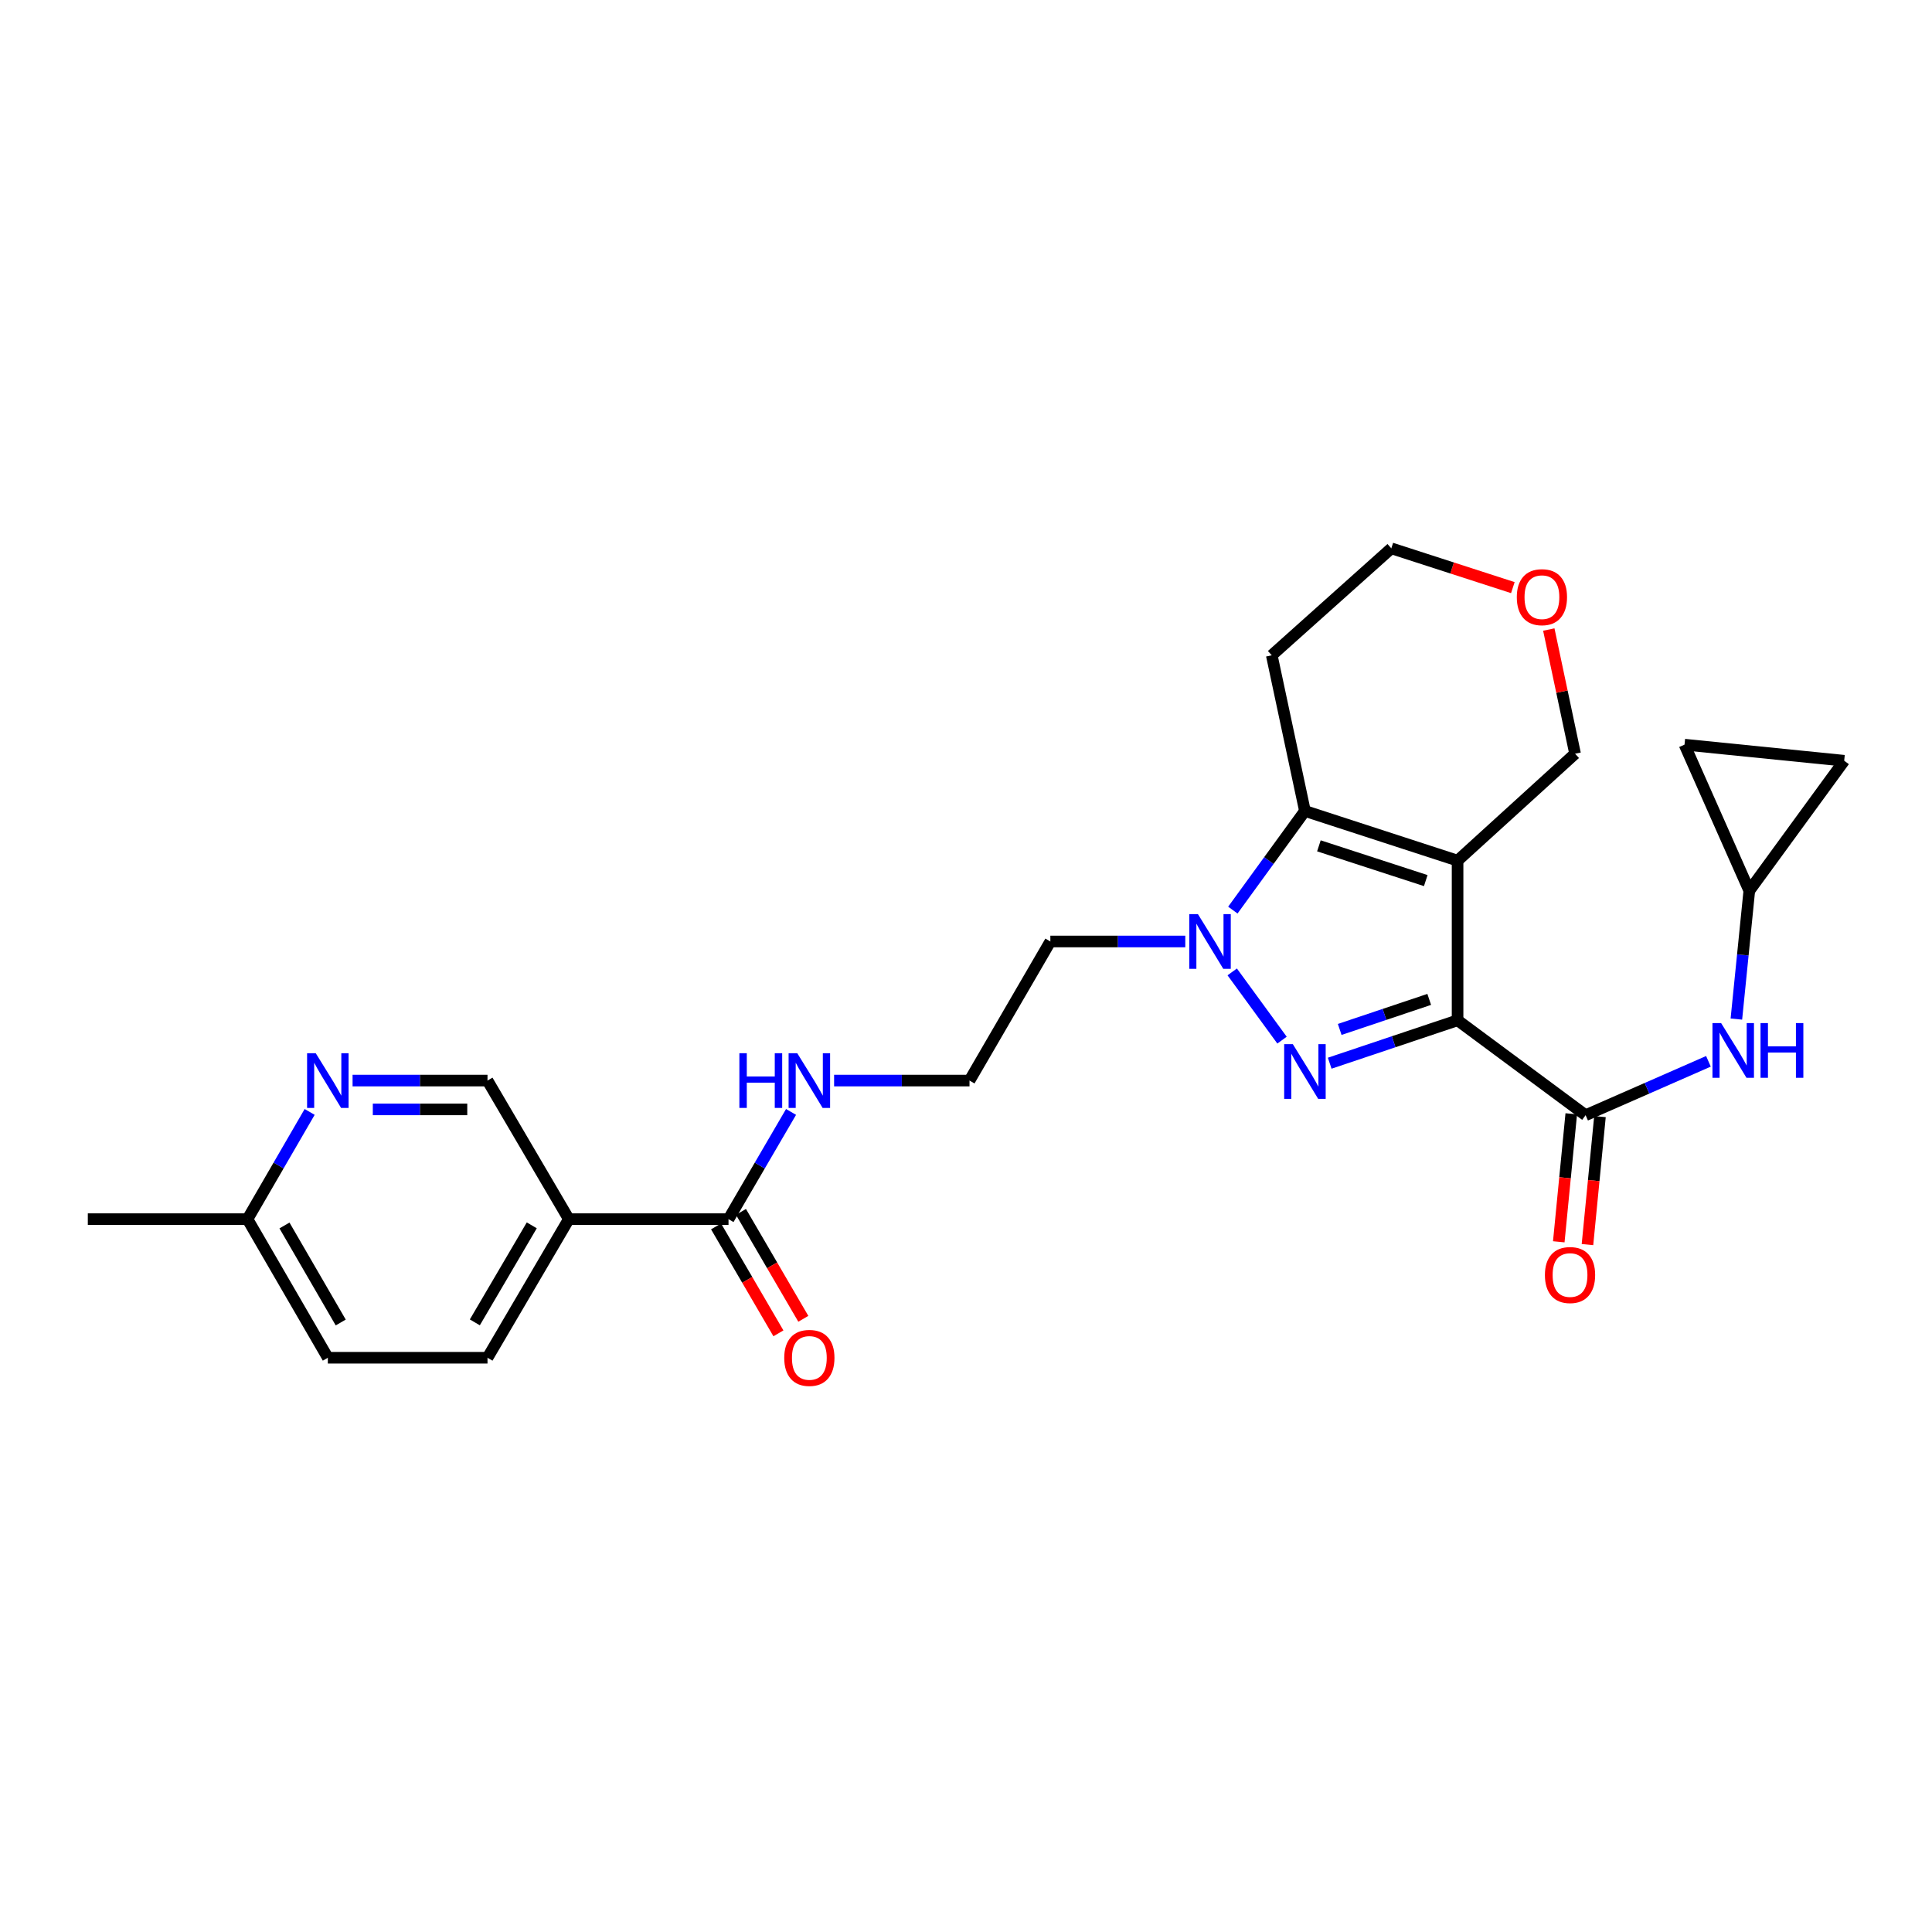 <?xml version='1.0' encoding='iso-8859-1'?>
<svg version='1.1' baseProfile='full'
              xmlns='http://www.w3.org/2000/svg'
                      xmlns:rdkit='http://www.rdkit.org/xml'
                      xmlns:xlink='http://www.w3.org/1999/xlink'
                  xml:space='preserve'
width='1000px' height='1000px' viewBox='0 0 1000 1000'>
<!-- END OF HEADER -->
<rect style='opacity:1.0;fill:#FFFFFF;stroke:none' width='1000' height='1000' x='0' y='0'> </rect>
<path class='bond-0' d='M 754.437,528.103 L 754.437,445.463' style='fill:none;fill-rule:evenodd;stroke:#000000;stroke-width:6px;stroke-linecap:butt;stroke-linejoin:miter;stroke-opacity:1' />
<path class='bond-1' d='M 754.437,528.103 L 721.344,539.208' style='fill:none;fill-rule:evenodd;stroke:#000000;stroke-width:6px;stroke-linecap:butt;stroke-linejoin:miter;stroke-opacity:1' />
<path class='bond-1' d='M 721.344,539.208 L 688.251,550.313' style='fill:none;fill-rule:evenodd;stroke:#0000FF;stroke-width:6px;stroke-linecap:butt;stroke-linejoin:miter;stroke-opacity:1' />
<path class='bond-1' d='M 739.761,517.287 L 716.596,525.06' style='fill:none;fill-rule:evenodd;stroke:#000000;stroke-width:6px;stroke-linecap:butt;stroke-linejoin:miter;stroke-opacity:1' />
<path class='bond-1' d='M 716.596,525.06 L 693.432,532.834' style='fill:none;fill-rule:evenodd;stroke:#0000FF;stroke-width:6px;stroke-linecap:butt;stroke-linejoin:miter;stroke-opacity:1' />
<path class='bond-4' d='M 754.437,528.103 L 820.711,577.224' style='fill:none;fill-rule:evenodd;stroke:#000000;stroke-width:6px;stroke-linecap:butt;stroke-linejoin:miter;stroke-opacity:1' />
<path class='bond-3' d='M 754.437,445.463 L 675.428,419.754' style='fill:none;fill-rule:evenodd;stroke:#000000;stroke-width:6px;stroke-linecap:butt;stroke-linejoin:miter;stroke-opacity:1' />
<path class='bond-3' d='M 737.968,455.797 L 682.662,437.801' style='fill:none;fill-rule:evenodd;stroke:#000000;stroke-width:6px;stroke-linecap:butt;stroke-linejoin:miter;stroke-opacity:1' />
<path class='bond-16' d='M 754.437,445.463 L 815.256,390.123' style='fill:none;fill-rule:evenodd;stroke:#000000;stroke-width:6px;stroke-linecap:butt;stroke-linejoin:miter;stroke-opacity:1' />
<path class='bond-2' d='M 663.573,538.373 L 637.795,503.054' style='fill:none;fill-rule:evenodd;stroke:#0000FF;stroke-width:6px;stroke-linecap:butt;stroke-linejoin:miter;stroke-opacity:1' />
<path class='bond-14' d='M 613.5,487.313 L 578.583,487.313' style='fill:none;fill-rule:evenodd;stroke:#0000FF;stroke-width:6px;stroke-linecap:butt;stroke-linejoin:miter;stroke-opacity:1' />
<path class='bond-14' d='M 578.583,487.313 L 543.666,487.313' style='fill:none;fill-rule:evenodd;stroke:#000000;stroke-width:6px;stroke-linecap:butt;stroke-linejoin:miter;stroke-opacity:1' />
<path class='bond-26' d='M 638.12,471.065 L 656.774,445.41' style='fill:none;fill-rule:evenodd;stroke:#0000FF;stroke-width:6px;stroke-linecap:butt;stroke-linejoin:miter;stroke-opacity:1' />
<path class='bond-26' d='M 656.774,445.41 L 675.428,419.754' style='fill:none;fill-rule:evenodd;stroke:#000000;stroke-width:6px;stroke-linecap:butt;stroke-linejoin:miter;stroke-opacity:1' />
<path class='bond-18' d='M 675.428,419.754 L 658.266,339.186' style='fill:none;fill-rule:evenodd;stroke:#000000;stroke-width:6px;stroke-linecap:butt;stroke-linejoin:miter;stroke-opacity:1' />
<path class='bond-6' d='M 820.711,577.224 L 852.497,563.279' style='fill:none;fill-rule:evenodd;stroke:#000000;stroke-width:6px;stroke-linecap:butt;stroke-linejoin:miter;stroke-opacity:1' />
<path class='bond-6' d='M 852.497,563.279 L 884.283,549.333' style='fill:none;fill-rule:evenodd;stroke:#0000FF;stroke-width:6px;stroke-linecap:butt;stroke-linejoin:miter;stroke-opacity:1' />
<path class='bond-13' d='M 813.285,576.5 L 810.052,609.626' style='fill:none;fill-rule:evenodd;stroke:#000000;stroke-width:6px;stroke-linecap:butt;stroke-linejoin:miter;stroke-opacity:1' />
<path class='bond-13' d='M 810.052,609.626 L 806.819,642.752' style='fill:none;fill-rule:evenodd;stroke:#FF0000;stroke-width:6px;stroke-linecap:butt;stroke-linejoin:miter;stroke-opacity:1' />
<path class='bond-13' d='M 828.137,577.949 L 824.904,611.075' style='fill:none;fill-rule:evenodd;stroke:#000000;stroke-width:6px;stroke-linecap:butt;stroke-linejoin:miter;stroke-opacity:1' />
<path class='bond-13' d='M 824.904,611.075 L 821.671,644.202' style='fill:none;fill-rule:evenodd;stroke:#FF0000;stroke-width:6px;stroke-linecap:butt;stroke-linejoin:miter;stroke-opacity:1' />
<path class='bond-5' d='M 294.428,631.03 L 377.076,631.03' style='fill:none;fill-rule:evenodd;stroke:#000000;stroke-width:6px;stroke-linecap:butt;stroke-linejoin:miter;stroke-opacity:1' />
<path class='bond-12' d='M 294.428,631.03 L 252.328,559.3' style='fill:none;fill-rule:evenodd;stroke:#000000;stroke-width:6px;stroke-linecap:butt;stroke-linejoin:miter;stroke-opacity:1' />
<path class='bond-17' d='M 294.428,631.03 L 252.328,702.768' style='fill:none;fill-rule:evenodd;stroke:#000000;stroke-width:6px;stroke-linecap:butt;stroke-linejoin:miter;stroke-opacity:1' />
<path class='bond-17' d='M 275.242,634.238 L 245.773,684.454' style='fill:none;fill-rule:evenodd;stroke:#000000;stroke-width:6px;stroke-linecap:butt;stroke-linejoin:miter;stroke-opacity:1' />
<path class='bond-8' d='M 898.744,527.469 L 902.088,494.263' style='fill:none;fill-rule:evenodd;stroke:#0000FF;stroke-width:6px;stroke-linecap:butt;stroke-linejoin:miter;stroke-opacity:1' />
<path class='bond-8' d='M 902.088,494.263 L 905.432,461.057' style='fill:none;fill-rule:evenodd;stroke:#000000;stroke-width:6px;stroke-linecap:butt;stroke-linejoin:miter;stroke-opacity:1' />
<path class='bond-7' d='M 377.076,631.03 L 393.262,603.283' style='fill:none;fill-rule:evenodd;stroke:#000000;stroke-width:6px;stroke-linecap:butt;stroke-linejoin:miter;stroke-opacity:1' />
<path class='bond-7' d='M 393.262,603.283 L 409.447,575.536' style='fill:none;fill-rule:evenodd;stroke:#0000FF;stroke-width:6px;stroke-linecap:butt;stroke-linejoin:miter;stroke-opacity:1' />
<path class='bond-15' d='M 370.631,634.789 L 386.77,662.46' style='fill:none;fill-rule:evenodd;stroke:#000000;stroke-width:6px;stroke-linecap:butt;stroke-linejoin:miter;stroke-opacity:1' />
<path class='bond-15' d='M 386.77,662.46 L 402.91,690.131' style='fill:none;fill-rule:evenodd;stroke:#FF0000;stroke-width:6px;stroke-linecap:butt;stroke-linejoin:miter;stroke-opacity:1' />
<path class='bond-15' d='M 383.521,627.271 L 399.661,654.942' style='fill:none;fill-rule:evenodd;stroke:#000000;stroke-width:6px;stroke-linecap:butt;stroke-linejoin:miter;stroke-opacity:1' />
<path class='bond-15' d='M 399.661,654.942 L 415.8,682.612' style='fill:none;fill-rule:evenodd;stroke:#FF0000;stroke-width:6px;stroke-linecap:butt;stroke-linejoin:miter;stroke-opacity:1' />
<path class='bond-10' d='M 905.432,461.057 L 954.545,393.763' style='fill:none;fill-rule:evenodd;stroke:#000000;stroke-width:6px;stroke-linecap:butt;stroke-linejoin:miter;stroke-opacity:1' />
<path class='bond-11' d='M 905.432,461.057 L 871.905,385.431' style='fill:none;fill-rule:evenodd;stroke:#000000;stroke-width:6px;stroke-linecap:butt;stroke-linejoin:miter;stroke-opacity:1' />
<path class='bond-9' d='M 182.494,559.3 L 217.411,559.3' style='fill:none;fill-rule:evenodd;stroke:#0000FF;stroke-width:6px;stroke-linecap:butt;stroke-linejoin:miter;stroke-opacity:1' />
<path class='bond-9' d='M 217.411,559.3 L 252.328,559.3' style='fill:none;fill-rule:evenodd;stroke:#000000;stroke-width:6px;stroke-linecap:butt;stroke-linejoin:miter;stroke-opacity:1' />
<path class='bond-9' d='M 192.969,574.223 L 217.411,574.223' style='fill:none;fill-rule:evenodd;stroke:#0000FF;stroke-width:6px;stroke-linecap:butt;stroke-linejoin:miter;stroke-opacity:1' />
<path class='bond-9' d='M 217.411,574.223 L 241.853,574.223' style='fill:none;fill-rule:evenodd;stroke:#000000;stroke-width:6px;stroke-linecap:butt;stroke-linejoin:miter;stroke-opacity:1' />
<path class='bond-29' d='M 160.275,575.533 L 144.185,603.282' style='fill:none;fill-rule:evenodd;stroke:#0000FF;stroke-width:6px;stroke-linecap:butt;stroke-linejoin:miter;stroke-opacity:1' />
<path class='bond-29' d='M 144.185,603.282 L 128.095,631.03' style='fill:none;fill-rule:evenodd;stroke:#000000;stroke-width:6px;stroke-linecap:butt;stroke-linejoin:miter;stroke-opacity:1' />
<path class='bond-27' d='M 954.545,393.763 L 871.905,385.431' style='fill:none;fill-rule:evenodd;stroke:#000000;stroke-width:6px;stroke-linecap:butt;stroke-linejoin:miter;stroke-opacity:1' />
<path class='bond-22' d='M 543.666,487.313 L 501.816,559.3' style='fill:none;fill-rule:evenodd;stroke:#000000;stroke-width:6px;stroke-linecap:butt;stroke-linejoin:miter;stroke-opacity:1' />
<path class='bond-20' d='M 815.256,390.123 L 808.456,357.987' style='fill:none;fill-rule:evenodd;stroke:#000000;stroke-width:6px;stroke-linecap:butt;stroke-linejoin:miter;stroke-opacity:1' />
<path class='bond-20' d='M 808.456,357.987 L 801.656,325.85' style='fill:none;fill-rule:evenodd;stroke:#FF0000;stroke-width:6px;stroke-linecap:butt;stroke-linejoin:miter;stroke-opacity:1' />
<path class='bond-23' d='M 252.328,702.768 L 169.688,702.768' style='fill:none;fill-rule:evenodd;stroke:#000000;stroke-width:6px;stroke-linecap:butt;stroke-linejoin:miter;stroke-opacity:1' />
<path class='bond-28' d='M 658.266,339.186 L 720.147,283.814' style='fill:none;fill-rule:evenodd;stroke:#000000;stroke-width:6px;stroke-linecap:butt;stroke-linejoin:miter;stroke-opacity:1' />
<path class='bond-19' d='M 431.731,559.3 L 466.773,559.3' style='fill:none;fill-rule:evenodd;stroke:#0000FF;stroke-width:6px;stroke-linecap:butt;stroke-linejoin:miter;stroke-opacity:1' />
<path class='bond-19' d='M 466.773,559.3 L 501.816,559.3' style='fill:none;fill-rule:evenodd;stroke:#000000;stroke-width:6px;stroke-linecap:butt;stroke-linejoin:miter;stroke-opacity:1' />
<path class='bond-24' d='M 783.047,304.152 L 751.597,293.983' style='fill:none;fill-rule:evenodd;stroke:#FF0000;stroke-width:6px;stroke-linecap:butt;stroke-linejoin:miter;stroke-opacity:1' />
<path class='bond-24' d='M 751.597,293.983 L 720.147,283.814' style='fill:none;fill-rule:evenodd;stroke:#000000;stroke-width:6px;stroke-linecap:butt;stroke-linejoin:miter;stroke-opacity:1' />
<path class='bond-21' d='M 128.095,631.03 L 169.688,702.768' style='fill:none;fill-rule:evenodd;stroke:#000000;stroke-width:6px;stroke-linecap:butt;stroke-linejoin:miter;stroke-opacity:1' />
<path class='bond-21' d='M 147.244,634.305 L 176.359,684.522' style='fill:none;fill-rule:evenodd;stroke:#000000;stroke-width:6px;stroke-linecap:butt;stroke-linejoin:miter;stroke-opacity:1' />
<path class='bond-25' d='M 128.095,631.03 L 45.455,631.03' style='fill:none;fill-rule:evenodd;stroke:#000000;stroke-width:6px;stroke-linecap:butt;stroke-linejoin:miter;stroke-opacity:1' />
<path  class='atom-2' d='M 669.168 540.456
L 678.448 555.456
Q 679.368 556.936, 680.848 559.616
Q 682.328 562.296, 682.408 562.456
L 682.408 540.456
L 686.168 540.456
L 686.168 568.776
L 682.288 568.776
L 672.328 552.376
Q 671.168 550.456, 669.928 548.256
Q 668.728 546.056, 668.368 545.376
L 668.368 568.776
L 664.688 568.776
L 664.688 540.456
L 669.168 540.456
' fill='#0000FF'/>
<path  class='atom-3' d='M 620.046 473.153
L 629.326 488.153
Q 630.246 489.633, 631.726 492.313
Q 633.206 494.993, 633.286 495.153
L 633.286 473.153
L 637.046 473.153
L 637.046 501.473
L 633.166 501.473
L 623.206 485.073
Q 622.046 483.153, 620.806 480.953
Q 619.606 478.753, 619.246 478.073
L 619.246 501.473
L 615.566 501.473
L 615.566 473.153
L 620.046 473.153
' fill='#0000FF'/>
<path  class='atom-7' d='M 890.849 529.546
L 900.129 544.546
Q 901.049 546.026, 902.529 548.706
Q 904.009 551.386, 904.089 551.546
L 904.089 529.546
L 907.849 529.546
L 907.849 557.866
L 903.969 557.866
L 894.009 541.466
Q 892.849 539.546, 891.609 537.346
Q 890.409 535.146, 890.049 534.466
L 890.049 557.866
L 886.369 557.866
L 886.369 529.546
L 890.849 529.546
' fill='#0000FF'/>
<path  class='atom-7' d='M 911.249 529.546
L 915.089 529.546
L 915.089 541.586
L 929.569 541.586
L 929.569 529.546
L 933.409 529.546
L 933.409 557.866
L 929.569 557.866
L 929.569 544.786
L 915.089 544.786
L 915.089 557.866
L 911.249 557.866
L 911.249 529.546
' fill='#0000FF'/>
<path  class='atom-10' d='M 163.428 545.14
L 172.708 560.14
Q 173.628 561.62, 175.108 564.3
Q 176.588 566.98, 176.668 567.14
L 176.668 545.14
L 180.428 545.14
L 180.428 573.46
L 176.548 573.46
L 166.588 557.06
Q 165.428 555.14, 164.188 552.94
Q 162.988 550.74, 162.628 550.06
L 162.628 573.46
L 158.948 573.46
L 158.948 545.14
L 163.428 545.14
' fill='#0000FF'/>
<path  class='atom-14' d='M 799.645 659.953
Q 799.645 653.153, 803.005 649.353
Q 806.365 645.553, 812.645 645.553
Q 818.925 645.553, 822.285 649.353
Q 825.645 653.153, 825.645 659.953
Q 825.645 666.833, 822.245 670.753
Q 818.845 674.633, 812.645 674.633
Q 806.405 674.633, 803.005 670.753
Q 799.645 666.873, 799.645 659.953
M 812.645 671.433
Q 816.965 671.433, 819.285 668.553
Q 821.645 665.633, 821.645 659.953
Q 821.645 654.393, 819.285 651.593
Q 816.965 648.753, 812.645 648.753
Q 808.325 648.753, 805.965 651.553
Q 803.645 654.353, 803.645 659.953
Q 803.645 665.673, 805.965 668.553
Q 808.325 671.433, 812.645 671.433
' fill='#FF0000'/>
<path  class='atom-16' d='M 405.919 702.848
Q 405.919 696.048, 409.279 692.248
Q 412.639 688.448, 418.919 688.448
Q 425.199 688.448, 428.559 692.248
Q 431.919 696.048, 431.919 702.848
Q 431.919 709.728, 428.519 713.648
Q 425.119 717.528, 418.919 717.528
Q 412.679 717.528, 409.279 713.648
Q 405.919 709.768, 405.919 702.848
M 418.919 714.328
Q 423.239 714.328, 425.559 711.448
Q 427.919 708.528, 427.919 702.848
Q 427.919 697.288, 425.559 694.488
Q 423.239 691.648, 418.919 691.648
Q 414.599 691.648, 412.239 694.448
Q 409.919 697.248, 409.919 702.848
Q 409.919 708.568, 412.239 711.448
Q 414.599 714.328, 418.919 714.328
' fill='#FF0000'/>
<path  class='atom-20' d='M 382.699 545.14
L 386.539 545.14
L 386.539 557.18
L 401.019 557.18
L 401.019 545.14
L 404.859 545.14
L 404.859 573.46
L 401.019 573.46
L 401.019 560.38
L 386.539 560.38
L 386.539 573.46
L 382.699 573.46
L 382.699 545.14
' fill='#0000FF'/>
<path  class='atom-20' d='M 412.659 545.14
L 421.939 560.14
Q 422.859 561.62, 424.339 564.3
Q 425.819 566.98, 425.899 567.14
L 425.899 545.14
L 429.659 545.14
L 429.659 573.46
L 425.779 573.46
L 415.819 557.06
Q 414.659 555.14, 413.419 552.94
Q 412.219 550.74, 411.859 550.06
L 411.859 573.46
L 408.179 573.46
L 408.179 545.14
L 412.659 545.14
' fill='#0000FF'/>
<path  class='atom-21' d='M 785.095 309.097
Q 785.095 302.297, 788.455 298.497
Q 791.815 294.697, 798.095 294.697
Q 804.375 294.697, 807.735 298.497
Q 811.095 302.297, 811.095 309.097
Q 811.095 315.977, 807.695 319.897
Q 804.295 323.777, 798.095 323.777
Q 791.855 323.777, 788.455 319.897
Q 785.095 316.017, 785.095 309.097
M 798.095 320.577
Q 802.415 320.577, 804.735 317.697
Q 807.095 314.777, 807.095 309.097
Q 807.095 303.537, 804.735 300.737
Q 802.415 297.897, 798.095 297.897
Q 793.775 297.897, 791.415 300.697
Q 789.095 303.497, 789.095 309.097
Q 789.095 314.817, 791.415 317.697
Q 793.775 320.577, 798.095 320.577
' fill='#FF0000'/>
</svg>
